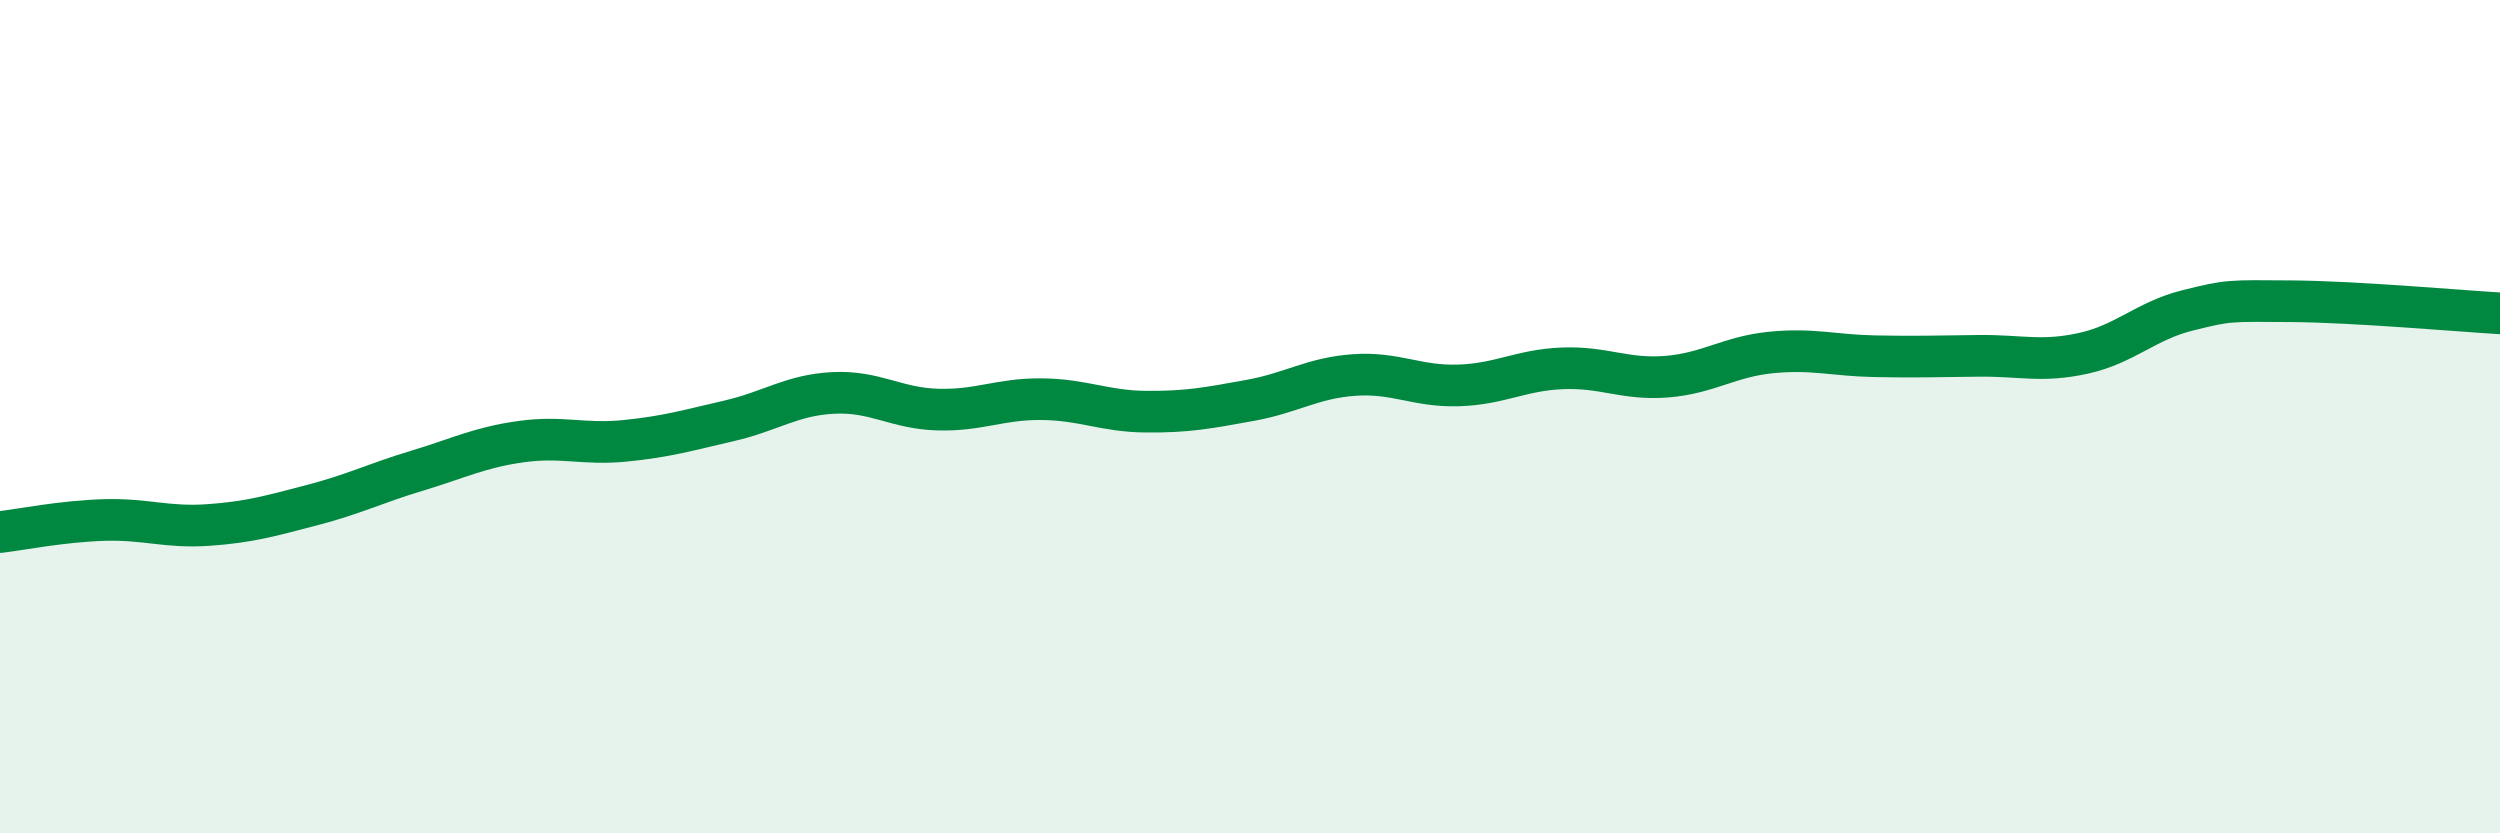 
    <svg width="60" height="20" viewBox="0 0 60 20" xmlns="http://www.w3.org/2000/svg">
      <path
        d="M 0,12.77 C 0.5,12.71 1.5,12.51 2.5,12.48 C 3.5,12.45 4,12.67 5,12.6 C 6,12.53 6.5,12.38 7.5,12.12 C 8.5,11.86 9,11.6 10,11.3 C 11,11 11.5,10.74 12.5,10.6 C 13.5,10.46 14,10.68 15,10.58 C 16,10.48 16.5,10.33 17.5,10.1 C 18.5,9.87 19,9.48 20,9.43 C 21,9.38 21.5,9.8 22.5,9.83 C 23.5,9.86 24,9.57 25,9.58 C 26,9.59 26.5,9.87 27.5,9.88 C 28.5,9.89 29,9.79 30,9.61 C 31,9.43 31.5,9.07 32.5,9 C 33.5,8.93 34,9.28 35,9.25 C 36,9.22 36.5,8.88 37.5,8.84 C 38.5,8.8 39,9.12 40,9.04 C 41,8.96 41.5,8.56 42.5,8.46 C 43.5,8.36 44,8.53 45,8.55 C 46,8.57 46.5,8.55 47.5,8.54 C 48.5,8.53 49,8.7 50,8.48 C 51,8.26 51.5,7.7 52.5,7.45 C 53.5,7.2 53.5,7.22 55,7.23 C 56.5,7.24 59,7.46 60,7.52L60 20L0 20Z"
        fill="#008740"
        opacity="0.1"
        stroke-linecap="round"
        stroke-linejoin="round"
      />
      <path
        d="M 0,12.77 C 0.5,12.71 1.5,12.51 2.5,12.48 C 3.5,12.45 4,12.67 5,12.6 C 6,12.53 6.5,12.38 7.5,12.12 C 8.5,11.86 9,11.6 10,11.3 C 11,11 11.5,10.74 12.5,10.6 C 13.5,10.46 14,10.68 15,10.58 C 16,10.48 16.5,10.33 17.5,10.1 C 18.5,9.87 19,9.48 20,9.43 C 21,9.38 21.5,9.8 22.5,9.83 C 23.5,9.86 24,9.57 25,9.58 C 26,9.59 26.5,9.87 27.5,9.88 C 28.5,9.89 29,9.79 30,9.61 C 31,9.43 31.5,9.07 32.5,9 C 33.5,8.93 34,9.28 35,9.25 C 36,9.22 36.5,8.88 37.5,8.84 C 38.5,8.8 39,9.12 40,9.04 C 41,8.96 41.5,8.56 42.5,8.46 C 43.5,8.36 44,8.53 45,8.55 C 46,8.57 46.5,8.55 47.5,8.54 C 48.5,8.53 49,8.7 50,8.48 C 51,8.26 51.5,7.7 52.5,7.45 C 53.5,7.2 53.5,7.22 55,7.23 C 56.5,7.24 59,7.46 60,7.52"
        stroke="#008740"
        stroke-width="1"
        fill="none"
        stroke-linecap="round"
        stroke-linejoin="round"
      />
    </svg>
  